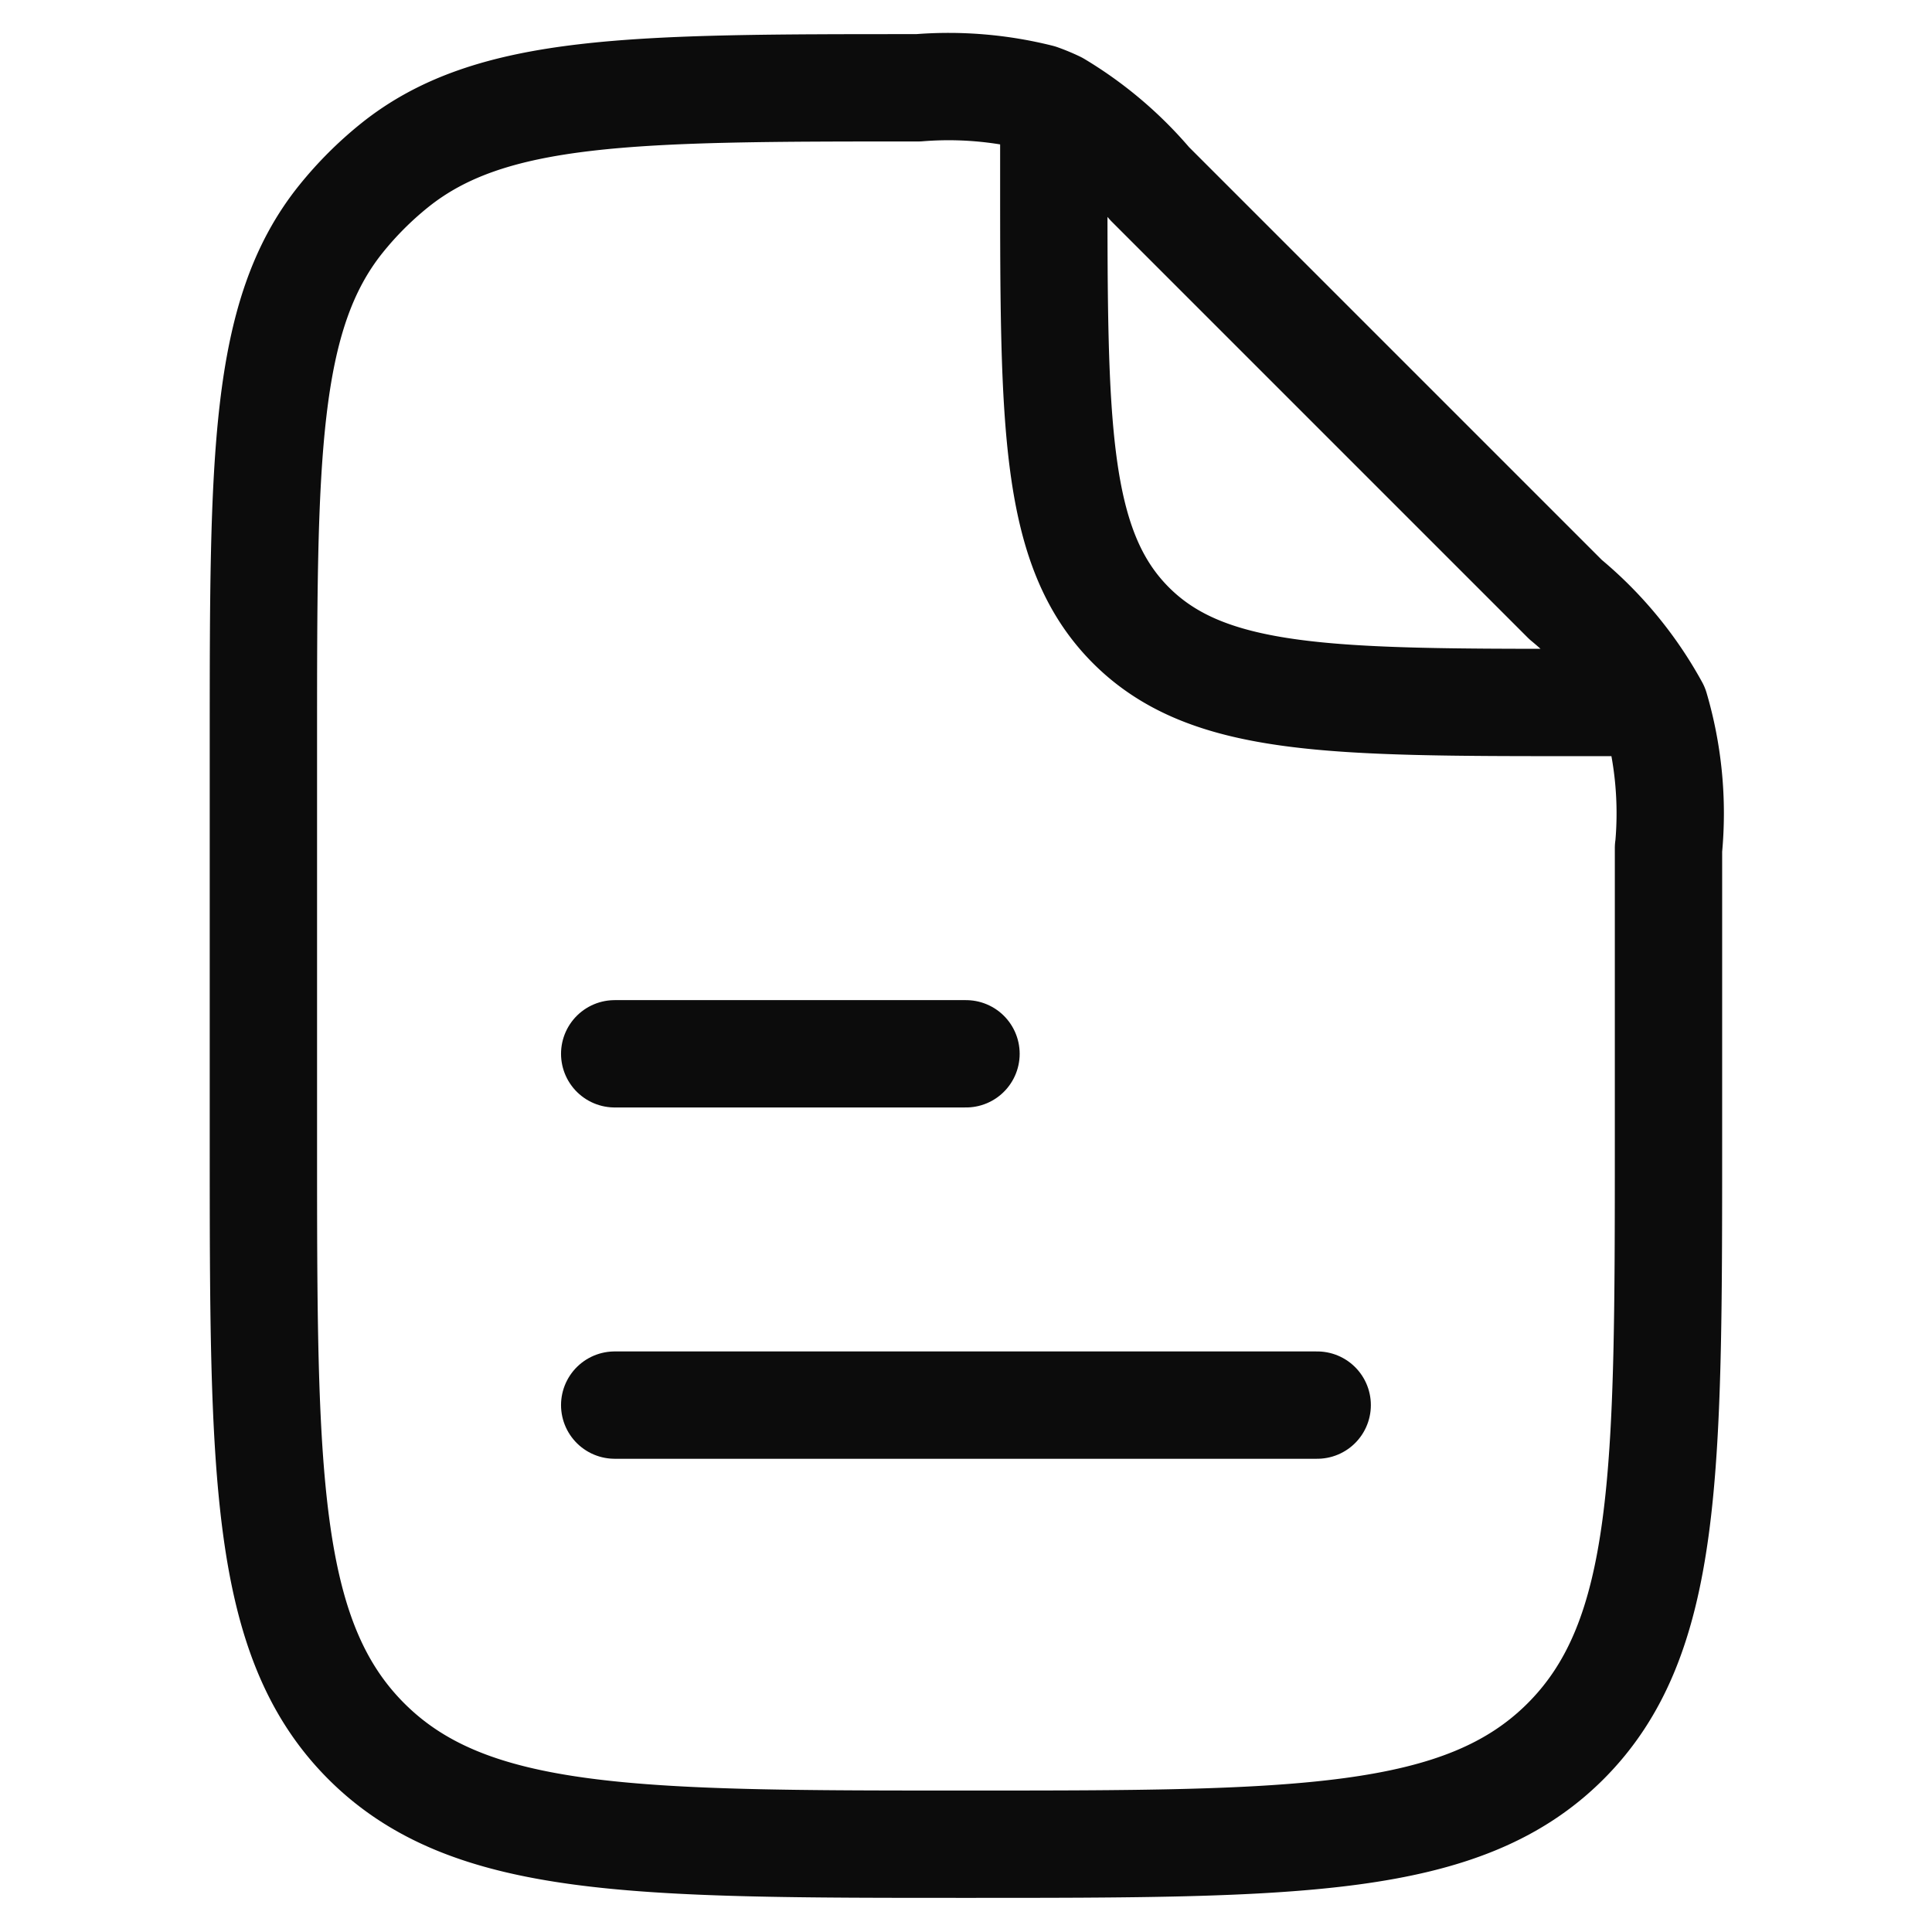 <svg xmlns="http://www.w3.org/2000/svg" xmlns:xlink="http://www.w3.org/1999/xlink" width="18" height="18" viewBox="0 0 18 18">
  <defs>
    <clipPath id="clip-path">
      <rect id="Rectangle_5542" data-name="Rectangle 5542" width="18" height="18" transform="translate(19 206)" fill="#fff" stroke="#0c0c0c" stroke-width="1"/>
    </clipPath>
  </defs>
  <g id="Mask_Group_478" data-name="Mask Group 478" transform="translate(-19 -206)" clip-path="url(#clip-path)">
    <g id="file-02-stroke-rounded_1_" data-name="file-02-stroke-rounded (1)" transform="translate(18.182 205.182)">
      <path id="Path_3147" data-name="Path 3147" d="M6.545,13.909h6.545" fill="none" stroke="#0c0c0c" stroke-linecap="round" stroke-linejoin="round" stroke-width="1"/>
      <path id="Path_3148" data-name="Path 3148" d="M6.545,10.636H9.818" fill="none" stroke="#0c0c0c" stroke-linecap="round" stroke-linejoin="round" stroke-width="1"/>
      <path id="Path_3149" data-name="Path 3149" d="M10.636,2.045v.409c0,2.314,0,3.471.719,4.19s1.876.719,4.19.719h.409m.409,1.356v2.735c0,3.086,0,4.628-.959,5.587S12.9,18,9.818,18s-4.628,0-5.587-.959-.959-2.5-.959-5.587V7.737c0-2.655,0-3.983.725-4.882a3.273,3.273,0,0,1,.494-.494c.9-.725,2.227-.725,4.882-.725a3.489,3.489,0,0,1,1.13.093,1.635,1.635,0,0,1,.161.067,3.488,3.488,0,0,1,.865.733l3.875,3.875a3.482,3.482,0,0,1,.834,1.01A3.482,3.482,0,0,1,16.364,8.719Z" fill="none" stroke="#0c0c0c" stroke-linecap="round" stroke-linejoin="round" stroke-width="1"/>
    </g>
  </g>
</svg>
